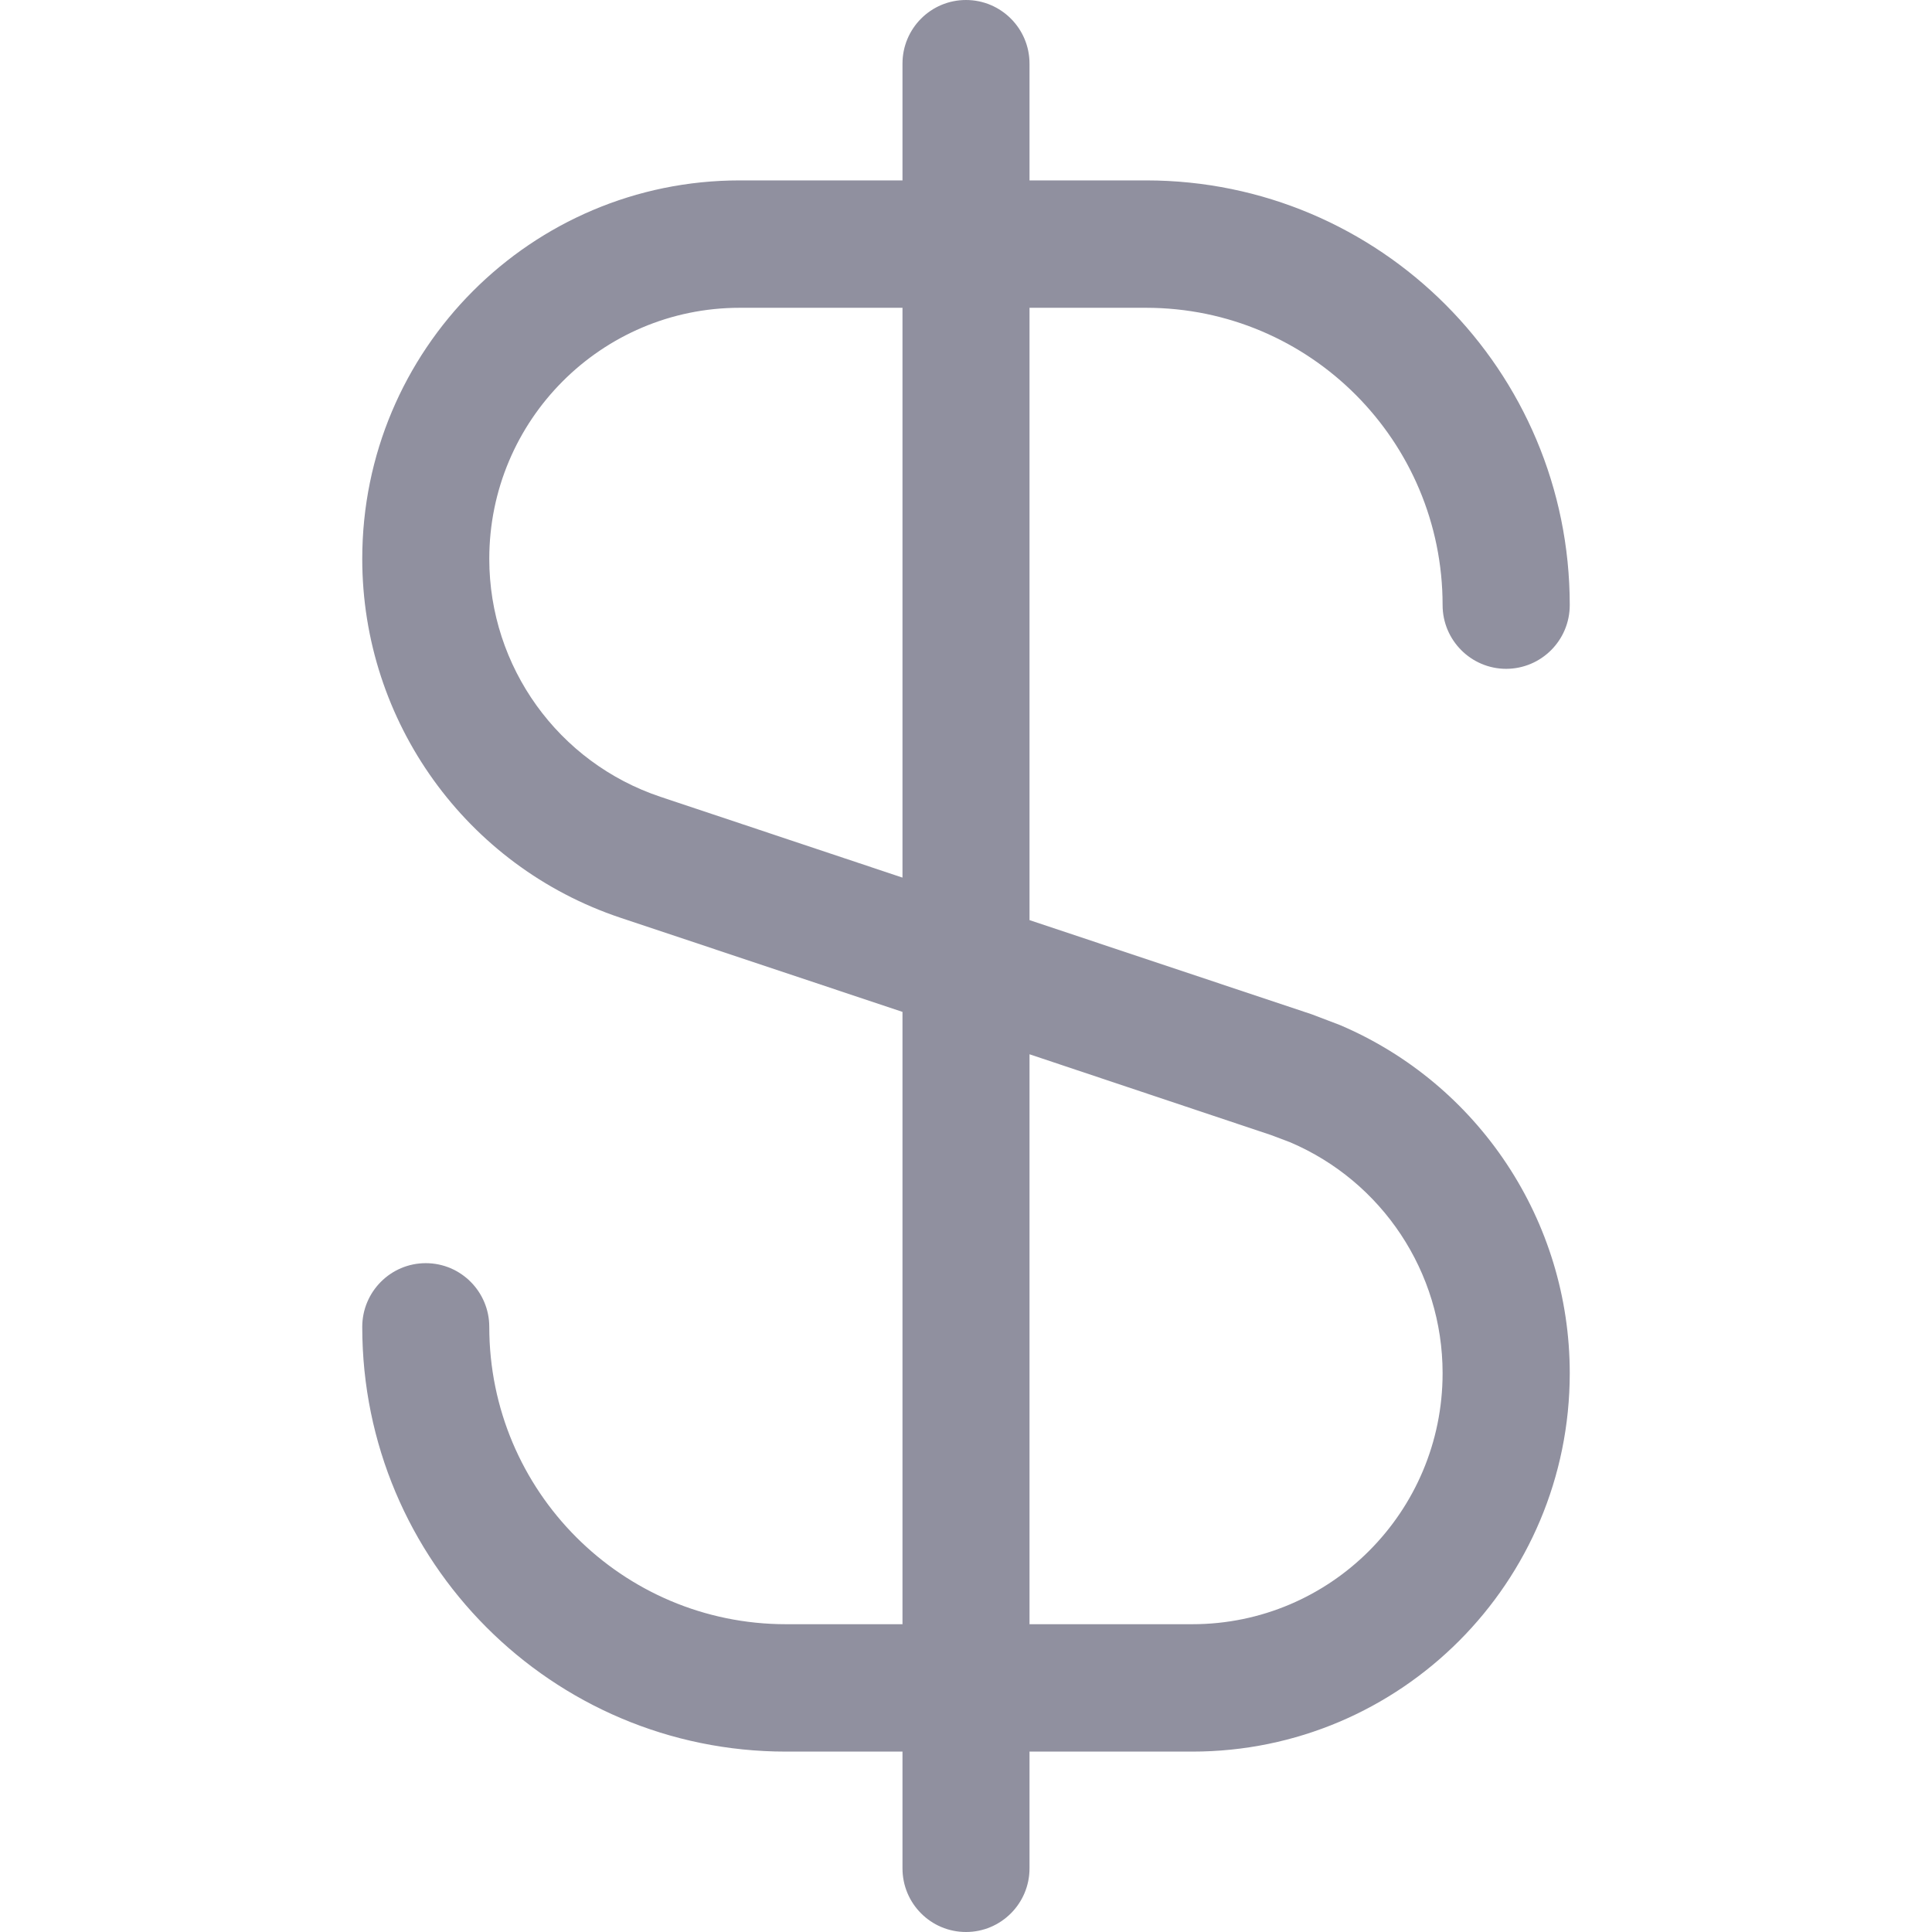 <svg width="16" height="16" viewBox="0 0 16 16" fill="none" xmlns="http://www.w3.org/2000/svg">
<path d="M11.947 11.372C11.947 10.534 11.445 9.784 10.685 9.46L10.529 9.401L8.526 8.731V13.451H9.874C11.019 13.451 11.947 12.52 11.947 11.372ZM11.947 5.011C11.947 3.651 10.848 2.549 9.491 2.549H8.526V7.62L10.863 8.4L11.097 8.489C12.243 8.977 13 10.108 13 11.372C13 13.103 11.601 14.506 9.874 14.506H8.526V15.473C8.526 15.764 8.29 16 8 16C7.709 16 7.474 15.764 7.474 15.473V14.506H6.509C4.571 14.506 3 12.931 3 10.989C3 10.698 3.235 10.461 3.526 10.461C3.817 10.461 4.052 10.698 4.052 10.989C4.052 12.349 5.153 13.451 6.509 13.451H7.474V8.38L5.137 7.6C3.861 7.173 3 5.976 3 4.628C3 2.897 4.399 1.494 6.126 1.494H7.474V0.527C7.474 0.236 7.709 0 8 0C8.29 0 8.526 0.236 8.526 0.527V1.494H9.491C11.429 1.494 13 3.068 13 5.011C13 5.302 12.765 5.538 12.474 5.539C12.183 5.539 11.947 5.302 11.947 5.011ZM4.052 4.628C4.052 5.522 4.623 6.316 5.47 6.599L7.474 7.268V2.549H6.126C4.981 2.549 4.052 3.48 4.052 4.628Z" fill="#90909F"/>
</svg>
